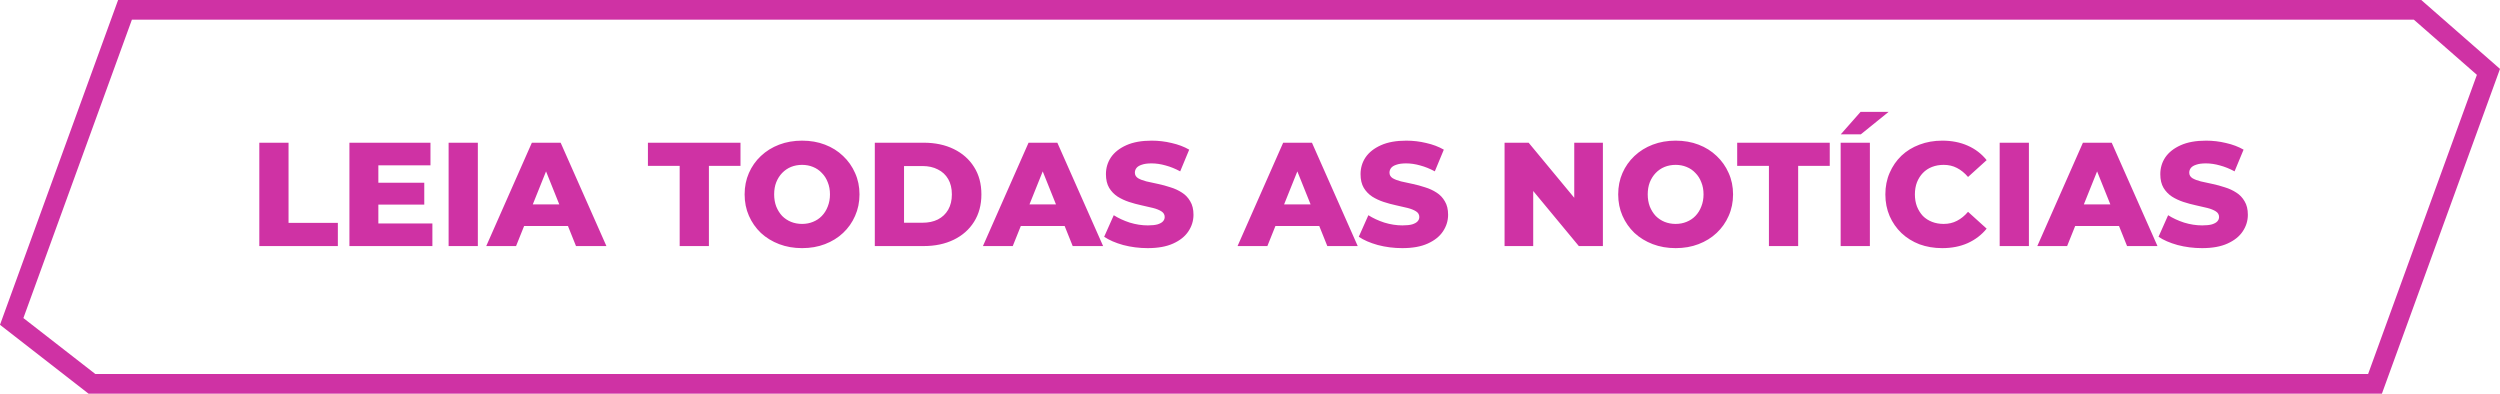 <svg width="254" height="40" viewBox="0 0 254 40" fill="none" xmlns="http://www.w3.org/2000/svg">
<path d="M245.624 1L252.826 7.302L241.3 39H9.343L1.188 32.657L12.7 1H245.624Z" stroke="#CF32A4" stroke-width="2"/>
<path d="M26.346 25V14.5H29.316V22.645H34.326V25H26.346ZM38.231 18.565H43.106V20.785H38.231V18.565ZM38.441 22.705H43.931V25H35.501V14.5H43.736V16.795H38.441V22.705ZM45.579 25V14.5H48.549V25H45.579ZM49.402 25L54.037 14.5H56.962L61.612 25H58.522L54.892 15.955H56.062L52.432 25H49.402ZM51.937 22.96L52.702 20.77H57.832L58.597 22.96H51.937ZM69.055 25V16.855H65.829V14.5H75.234V16.855H72.025V25H69.055ZM81.49 25.21C80.65 25.21 79.874 25.075 79.165 24.805C78.454 24.535 77.835 24.155 77.305 23.665C76.784 23.165 76.379 22.585 76.09 21.925C75.799 21.265 75.654 20.54 75.654 19.75C75.654 18.96 75.799 18.235 76.09 17.575C76.379 16.915 76.784 16.34 77.305 15.85C77.835 15.35 78.454 14.965 79.165 14.695C79.874 14.425 80.65 14.29 81.49 14.29C82.34 14.29 83.115 14.425 83.814 14.695C84.525 14.965 85.139 15.35 85.659 15.85C86.18 16.34 86.585 16.915 86.874 17.575C87.174 18.235 87.325 18.96 87.325 19.75C87.325 20.54 87.174 21.27 86.874 21.94C86.585 22.6 86.18 23.175 85.659 23.665C85.139 24.155 84.525 24.535 83.814 24.805C83.115 25.075 82.34 25.21 81.49 25.21ZM81.49 22.75C81.889 22.75 82.26 22.68 82.6 22.54C82.95 22.4 83.249 22.2 83.499 21.94C83.76 21.67 83.96 21.35 84.1 20.98C84.249 20.61 84.325 20.2 84.325 19.75C84.325 19.29 84.249 18.88 84.1 18.52C83.96 18.15 83.76 17.835 83.499 17.575C83.249 17.305 82.95 17.1 82.6 16.96C82.26 16.82 81.889 16.75 81.49 16.75C81.09 16.75 80.715 16.82 80.365 16.96C80.025 17.1 79.725 17.305 79.465 17.575C79.215 17.835 79.014 18.15 78.865 18.52C78.725 18.88 78.654 19.29 78.654 19.75C78.654 20.2 78.725 20.61 78.865 20.98C79.014 21.35 79.215 21.67 79.465 21.94C79.725 22.2 80.025 22.4 80.365 22.54C80.715 22.68 81.09 22.75 81.49 22.75ZM88.88 25V14.5H93.845C95.005 14.5 96.025 14.715 96.905 15.145C97.785 15.575 98.47 16.18 98.96 16.96C99.46 17.74 99.71 18.67 99.71 19.75C99.71 20.82 99.46 21.75 98.96 22.54C98.47 23.32 97.785 23.925 96.905 24.355C96.025 24.785 95.005 25 93.845 25H88.88ZM91.85 22.63H93.725C94.325 22.63 94.845 22.52 95.285 22.3C95.735 22.07 96.085 21.74 96.335 21.31C96.585 20.87 96.71 20.35 96.71 19.75C96.71 19.14 96.585 18.62 96.335 18.19C96.085 17.76 95.735 17.435 95.285 17.215C94.845 16.985 94.325 16.87 93.725 16.87H91.85V22.63ZM99.866 25L104.501 14.5H107.426L112.076 25H108.986L105.356 15.955H106.526L102.896 25H99.866ZM102.401 22.96L103.166 20.77H108.296L109.061 22.96H102.401ZM116.608 25.21C115.748 25.21 114.918 25.105 114.118 24.895C113.328 24.675 112.683 24.395 112.183 24.055L113.158 21.865C113.628 22.165 114.168 22.415 114.778 22.615C115.398 22.805 116.013 22.9 116.623 22.9C117.033 22.9 117.363 22.865 117.613 22.795C117.863 22.715 118.043 22.615 118.153 22.495C118.273 22.365 118.333 22.215 118.333 22.045C118.333 21.805 118.223 21.615 118.003 21.475C117.783 21.335 117.498 21.22 117.148 21.13C116.798 21.04 116.408 20.95 115.978 20.86C115.558 20.77 115.133 20.655 114.703 20.515C114.283 20.375 113.898 20.195 113.548 19.975C113.198 19.745 112.913 19.45 112.693 19.09C112.473 18.72 112.363 18.255 112.363 17.695C112.363 17.065 112.533 16.495 112.873 15.985C113.223 15.475 113.743 15.065 114.433 14.755C115.123 14.445 115.983 14.29 117.013 14.29C117.703 14.29 118.378 14.37 119.038 14.53C119.708 14.68 120.303 14.905 120.823 15.205L119.908 17.41C119.408 17.14 118.913 16.94 118.423 16.81C117.933 16.67 117.458 16.6 116.998 16.6C116.588 16.6 116.258 16.645 116.008 16.735C115.758 16.815 115.578 16.925 115.468 17.065C115.358 17.205 115.303 17.365 115.303 17.545C115.303 17.775 115.408 17.96 115.618 18.1C115.838 18.23 116.123 18.34 116.473 18.43C116.833 18.51 117.223 18.595 117.643 18.685C118.073 18.775 118.498 18.89 118.918 19.03C119.348 19.16 119.738 19.34 120.088 19.57C120.438 19.79 120.718 20.085 120.928 20.455C121.148 20.815 121.258 21.27 121.258 21.82C121.258 22.43 121.083 22.995 120.733 23.515C120.393 24.025 119.878 24.435 119.188 24.745C118.508 25.055 117.648 25.21 116.608 25.21ZM125.735 25L130.37 14.5H133.295L137.945 25H134.855L131.225 15.955H132.395L128.765 25H125.735ZM128.27 22.96L129.035 20.77H134.165L134.93 22.96H128.27ZM142.477 25.21C141.617 25.21 140.787 25.105 139.987 24.895C139.197 24.675 138.552 24.395 138.052 24.055L139.027 21.865C139.497 22.165 140.037 22.415 140.647 22.615C141.267 22.805 141.882 22.9 142.492 22.9C142.902 22.9 143.232 22.865 143.482 22.795C143.732 22.715 143.912 22.615 144.022 22.495C144.142 22.365 144.202 22.215 144.202 22.045C144.202 21.805 144.092 21.615 143.872 21.475C143.652 21.335 143.367 21.22 143.017 21.13C142.667 21.04 142.277 20.95 141.847 20.86C141.427 20.77 141.002 20.655 140.572 20.515C140.152 20.375 139.767 20.195 139.417 19.975C139.067 19.745 138.782 19.45 138.562 19.09C138.342 18.72 138.232 18.255 138.232 17.695C138.232 17.065 138.402 16.495 138.742 15.985C139.092 15.475 139.612 15.065 140.302 14.755C140.992 14.445 141.852 14.29 142.882 14.29C143.572 14.29 144.247 14.37 144.907 14.53C145.577 14.68 146.172 14.905 146.692 15.205L145.777 17.41C145.277 17.14 144.782 16.94 144.292 16.81C143.802 16.67 143.327 16.6 142.867 16.6C142.457 16.6 142.127 16.645 141.877 16.735C141.627 16.815 141.447 16.925 141.337 17.065C141.227 17.205 141.172 17.365 141.172 17.545C141.172 17.775 141.277 17.96 141.487 18.1C141.707 18.23 141.992 18.34 142.342 18.43C142.702 18.51 143.092 18.595 143.512 18.685C143.942 18.775 144.367 18.89 144.787 19.03C145.217 19.16 145.607 19.34 145.957 19.57C146.307 19.79 146.587 20.085 146.797 20.455C147.017 20.815 147.127 21.27 147.127 21.82C147.127 22.43 146.952 22.995 146.602 23.515C146.262 24.025 145.747 24.435 145.057 24.745C144.377 25.055 143.517 25.21 142.477 25.21ZM152.864 25V14.5H155.309L161.099 21.49H159.944V14.5H162.854V25H160.409L154.619 18.01H155.774V25H152.864ZM170.244 25.21C169.404 25.21 168.629 25.075 167.919 24.805C167.209 24.535 166.589 24.155 166.059 23.665C165.539 23.165 165.134 22.585 164.844 21.925C164.554 21.265 164.409 20.54 164.409 19.75C164.409 18.96 164.554 18.235 164.844 17.575C165.134 16.915 165.539 16.34 166.059 15.85C166.589 15.35 167.209 14.965 167.919 14.695C168.629 14.425 169.404 14.29 170.244 14.29C171.094 14.29 171.869 14.425 172.569 14.695C173.279 14.965 173.894 15.35 174.414 15.85C174.934 16.34 175.339 16.915 175.629 17.575C175.929 18.235 176.079 18.96 176.079 19.75C176.079 20.54 175.929 21.27 175.629 21.94C175.339 22.6 174.934 23.175 174.414 23.665C173.894 24.155 173.279 24.535 172.569 24.805C171.869 25.075 171.094 25.21 170.244 25.21ZM170.244 22.75C170.644 22.75 171.014 22.68 171.354 22.54C171.704 22.4 172.004 22.2 172.254 21.94C172.514 21.67 172.714 21.35 172.854 20.98C173.004 20.61 173.079 20.2 173.079 19.75C173.079 19.29 173.004 18.88 172.854 18.52C172.714 18.15 172.514 17.835 172.254 17.575C172.004 17.305 171.704 17.1 171.354 16.96C171.014 16.82 170.644 16.75 170.244 16.75C169.844 16.75 169.469 16.82 169.119 16.96C168.779 17.1 168.479 17.305 168.219 17.575C167.969 17.835 167.769 18.15 167.619 18.52C167.479 18.88 167.409 19.29 167.409 19.75C167.409 20.2 167.479 20.61 167.619 20.98C167.769 21.35 167.969 21.67 168.219 21.94C168.479 22.2 168.779 22.4 169.119 22.54C169.469 22.68 169.844 22.75 170.244 22.75ZM179.723 25V16.855H176.498V14.5H185.903V16.855H182.693V25H179.723ZM187.01 25V14.5H189.98V25H187.01ZM187.025 13.645L189.035 11.365H191.885L189.065 13.645H187.025ZM197.328 25.21C196.498 25.21 195.728 25.08 195.018 24.82C194.318 24.55 193.708 24.17 193.188 23.68C192.678 23.19 192.278 22.615 191.988 21.955C191.698 21.285 191.553 20.55 191.553 19.75C191.553 18.95 191.698 18.22 191.988 17.56C192.278 16.89 192.678 16.31 193.188 15.82C193.708 15.33 194.318 14.955 195.018 14.695C195.728 14.425 196.498 14.29 197.328 14.29C198.298 14.29 199.163 14.46 199.923 14.8C200.693 15.14 201.333 15.63 201.843 16.27L199.953 17.98C199.613 17.58 199.238 17.275 198.828 17.065C198.428 16.855 197.978 16.75 197.478 16.75C197.048 16.75 196.653 16.82 196.293 16.96C195.933 17.1 195.623 17.305 195.363 17.575C195.113 17.835 194.913 18.15 194.763 18.52C194.623 18.89 194.553 19.3 194.553 19.75C194.553 20.2 194.623 20.61 194.763 20.98C194.913 21.35 195.113 21.67 195.363 21.94C195.623 22.2 195.933 22.4 196.293 22.54C196.653 22.68 197.048 22.75 197.478 22.75C197.978 22.75 198.428 22.645 198.828 22.435C199.238 22.225 199.613 21.92 199.953 21.52L201.843 23.23C201.333 23.86 200.693 24.35 199.923 24.7C199.163 25.04 198.298 25.21 197.328 25.21ZM203.167 25V14.5H206.137V25H203.167ZM206.99 25L211.625 14.5H214.55L219.2 25H216.11L212.48 15.955H213.65L210.02 25H206.99ZM209.525 22.96L210.29 20.77H215.42L216.185 22.96H209.525ZM223.732 25.21C222.872 25.21 222.042 25.105 221.242 24.895C220.452 24.675 219.807 24.395 219.307 24.055L220.282 21.865C220.752 22.165 221.292 22.415 221.902 22.615C222.522 22.805 223.137 22.9 223.747 22.9C224.157 22.9 224.487 22.865 224.737 22.795C224.987 22.715 225.167 22.615 225.277 22.495C225.397 22.365 225.457 22.215 225.457 22.045C225.457 21.805 225.347 21.615 225.127 21.475C224.907 21.335 224.622 21.22 224.272 21.13C223.922 21.04 223.532 20.95 223.102 20.86C222.682 20.77 222.257 20.655 221.827 20.515C221.407 20.375 221.022 20.195 220.672 19.975C220.322 19.745 220.037 19.45 219.817 19.09C219.597 18.72 219.487 18.255 219.487 17.695C219.487 17.065 219.657 16.495 219.997 15.985C220.347 15.475 220.867 15.065 221.557 14.755C222.247 14.445 223.107 14.29 224.137 14.29C224.827 14.29 225.502 14.37 226.162 14.53C226.832 14.68 227.427 14.905 227.947 15.205L227.032 17.41C226.532 17.14 226.037 16.94 225.547 16.81C225.057 16.67 224.582 16.6 224.122 16.6C223.712 16.6 223.382 16.645 223.132 16.735C222.882 16.815 222.702 16.925 222.592 17.065C222.482 17.205 222.427 17.365 222.427 17.545C222.427 17.775 222.532 17.96 222.742 18.1C222.962 18.23 223.247 18.34 223.597 18.43C223.957 18.51 224.347 18.595 224.767 18.685C225.197 18.775 225.622 18.89 226.042 19.03C226.472 19.16 226.862 19.34 227.212 19.57C227.562 19.79 227.842 20.085 228.052 20.455C228.272 20.815 228.382 21.27 228.382 21.82C228.382 22.43 228.207 22.995 227.857 23.515C227.517 24.025 227.002 24.435 226.312 24.745C225.632 25.055 224.772 25.21 223.732 25.21Z" fill="#CF32A4"/>
</svg>
